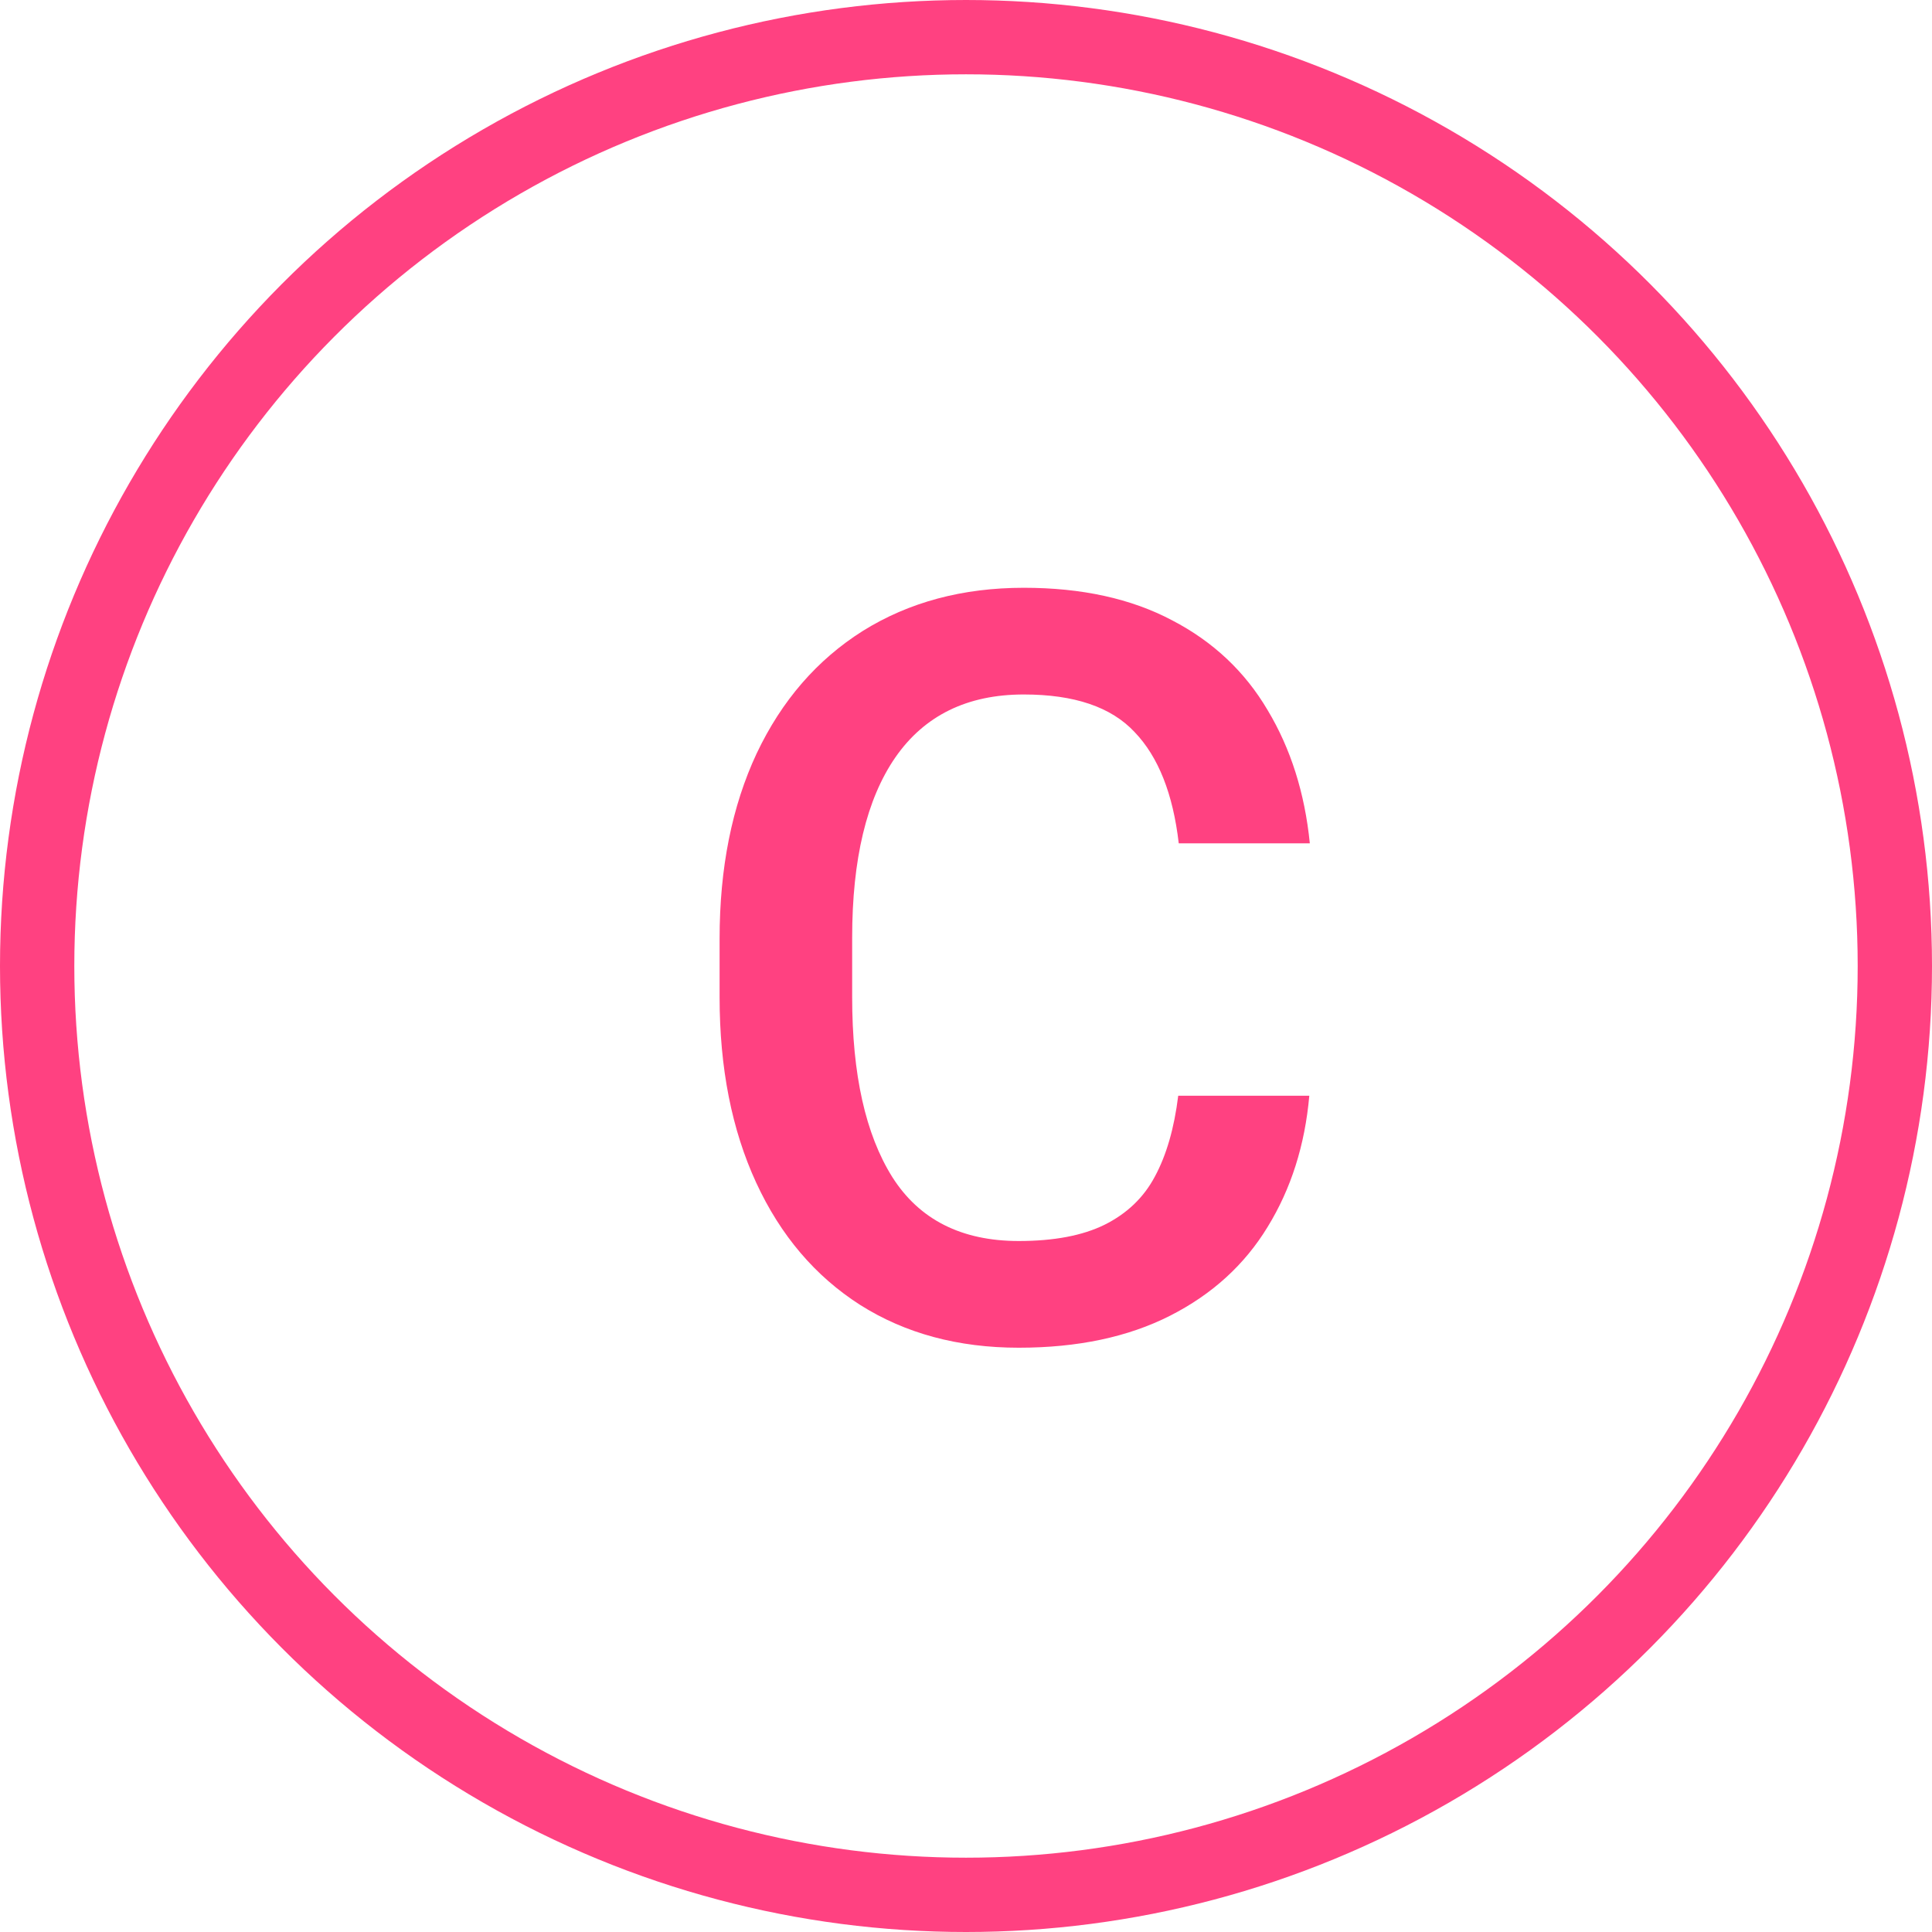 <svg xmlns="http://www.w3.org/2000/svg" width="26" height="26" viewBox="0 0 26 26" fill="none"><circle cx="13" cy="13" r="12.5" stroke="#FF4181"></circle><path d="M17.62 14.746C17.561 15.412 17.374 15.999 17.06 16.51C16.75 17.02 16.312 17.419 15.747 17.706C15.182 17.993 14.503 18.137 13.71 18.137C12.894 18.137 12.183 17.945 11.577 17.562C10.971 17.175 10.504 16.626 10.176 15.915C9.848 15.204 9.684 14.372 9.684 13.42V12.634C9.684 11.681 9.85 10.85 10.183 10.139C10.52 9.428 10.996 8.879 11.611 8.491C12.231 8.104 12.954 7.91 13.778 7.91C14.558 7.91 15.223 8.056 15.774 8.348C16.326 8.635 16.754 9.038 17.06 9.558C17.369 10.073 17.559 10.67 17.627 11.349H15.863C15.786 10.683 15.588 10.184 15.269 9.852C14.954 9.514 14.457 9.346 13.778 9.346C13.017 9.346 12.441 9.628 12.049 10.193C11.662 10.754 11.468 11.563 11.468 12.62V13.42C11.468 14.459 11.648 15.266 12.008 15.84C12.372 16.414 12.94 16.701 13.71 16.701C14.184 16.701 14.569 16.628 14.865 16.482C15.166 16.332 15.392 16.116 15.542 15.833C15.697 15.546 15.802 15.184 15.856 14.746H17.62Z" fill="#FF4181"></path></svg>